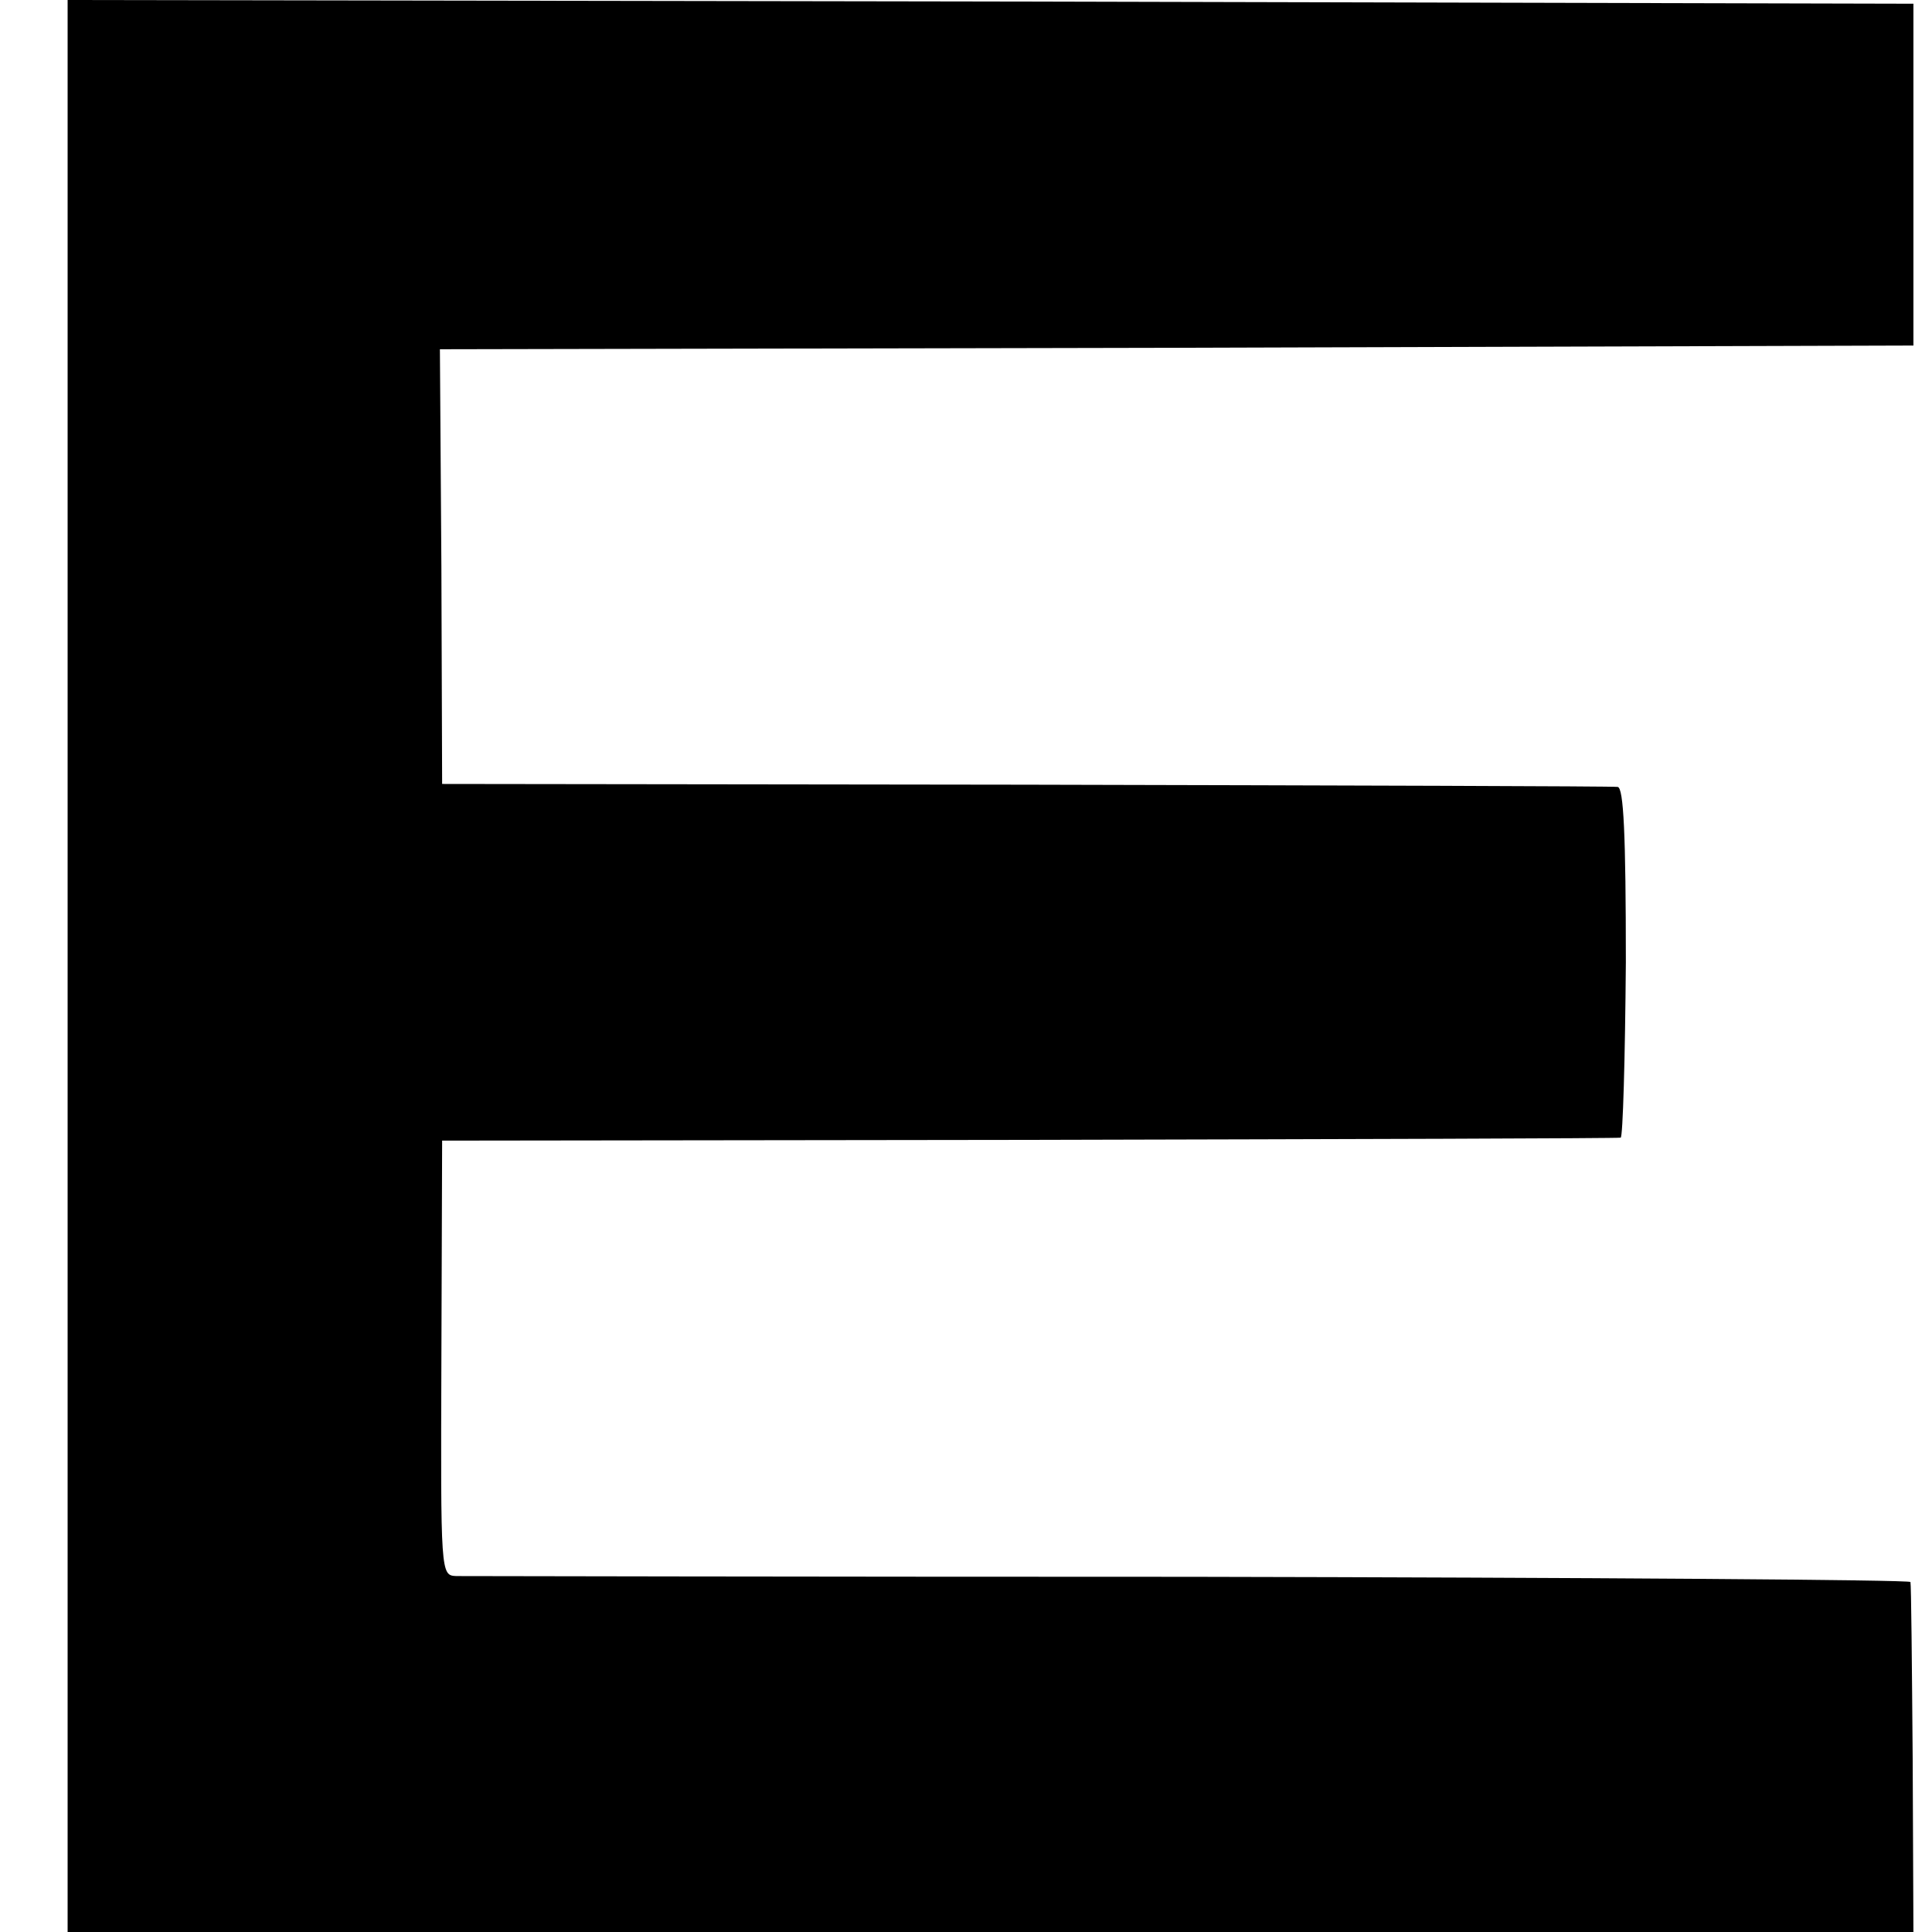 <?xml version="1.0" standalone="no"?>
<!DOCTYPE svg PUBLIC "-//W3C//DTD SVG 20010904//EN"
 "http://www.w3.org/TR/2001/REC-SVG-20010904/DTD/svg10.dtd">
<svg version="1.0" xmlns="http://www.w3.org/2000/svg"
 width="260pt" height="260pt" viewBox="0 0 260 260"
 preserveAspectRatio="xMidYMid meet">
<g transform="translate(0,260) scale(0.1,-0.1)"
fill="#000000" stroke="none">
<path d="M91 1300 l0 -1300 1242 0 1242 0 -1 233 c-1 127 -2 235 -3 238 0 3
-436 6 -968 7 -533 0 -978 1 -989 1 -21 1 -21 2 -20 293 l1 293 790 1 c435 1
793 2 796 3 3 0 6 107 7 236 0 172 -3 235 -11 236 -7 1 -365 2 -797 3 l-785 1
-1 292 -2 293 992 2 991 3 0 230 0 230 -1242 3 -1242 2 0 -1300z"/>
</g>
</svg>
